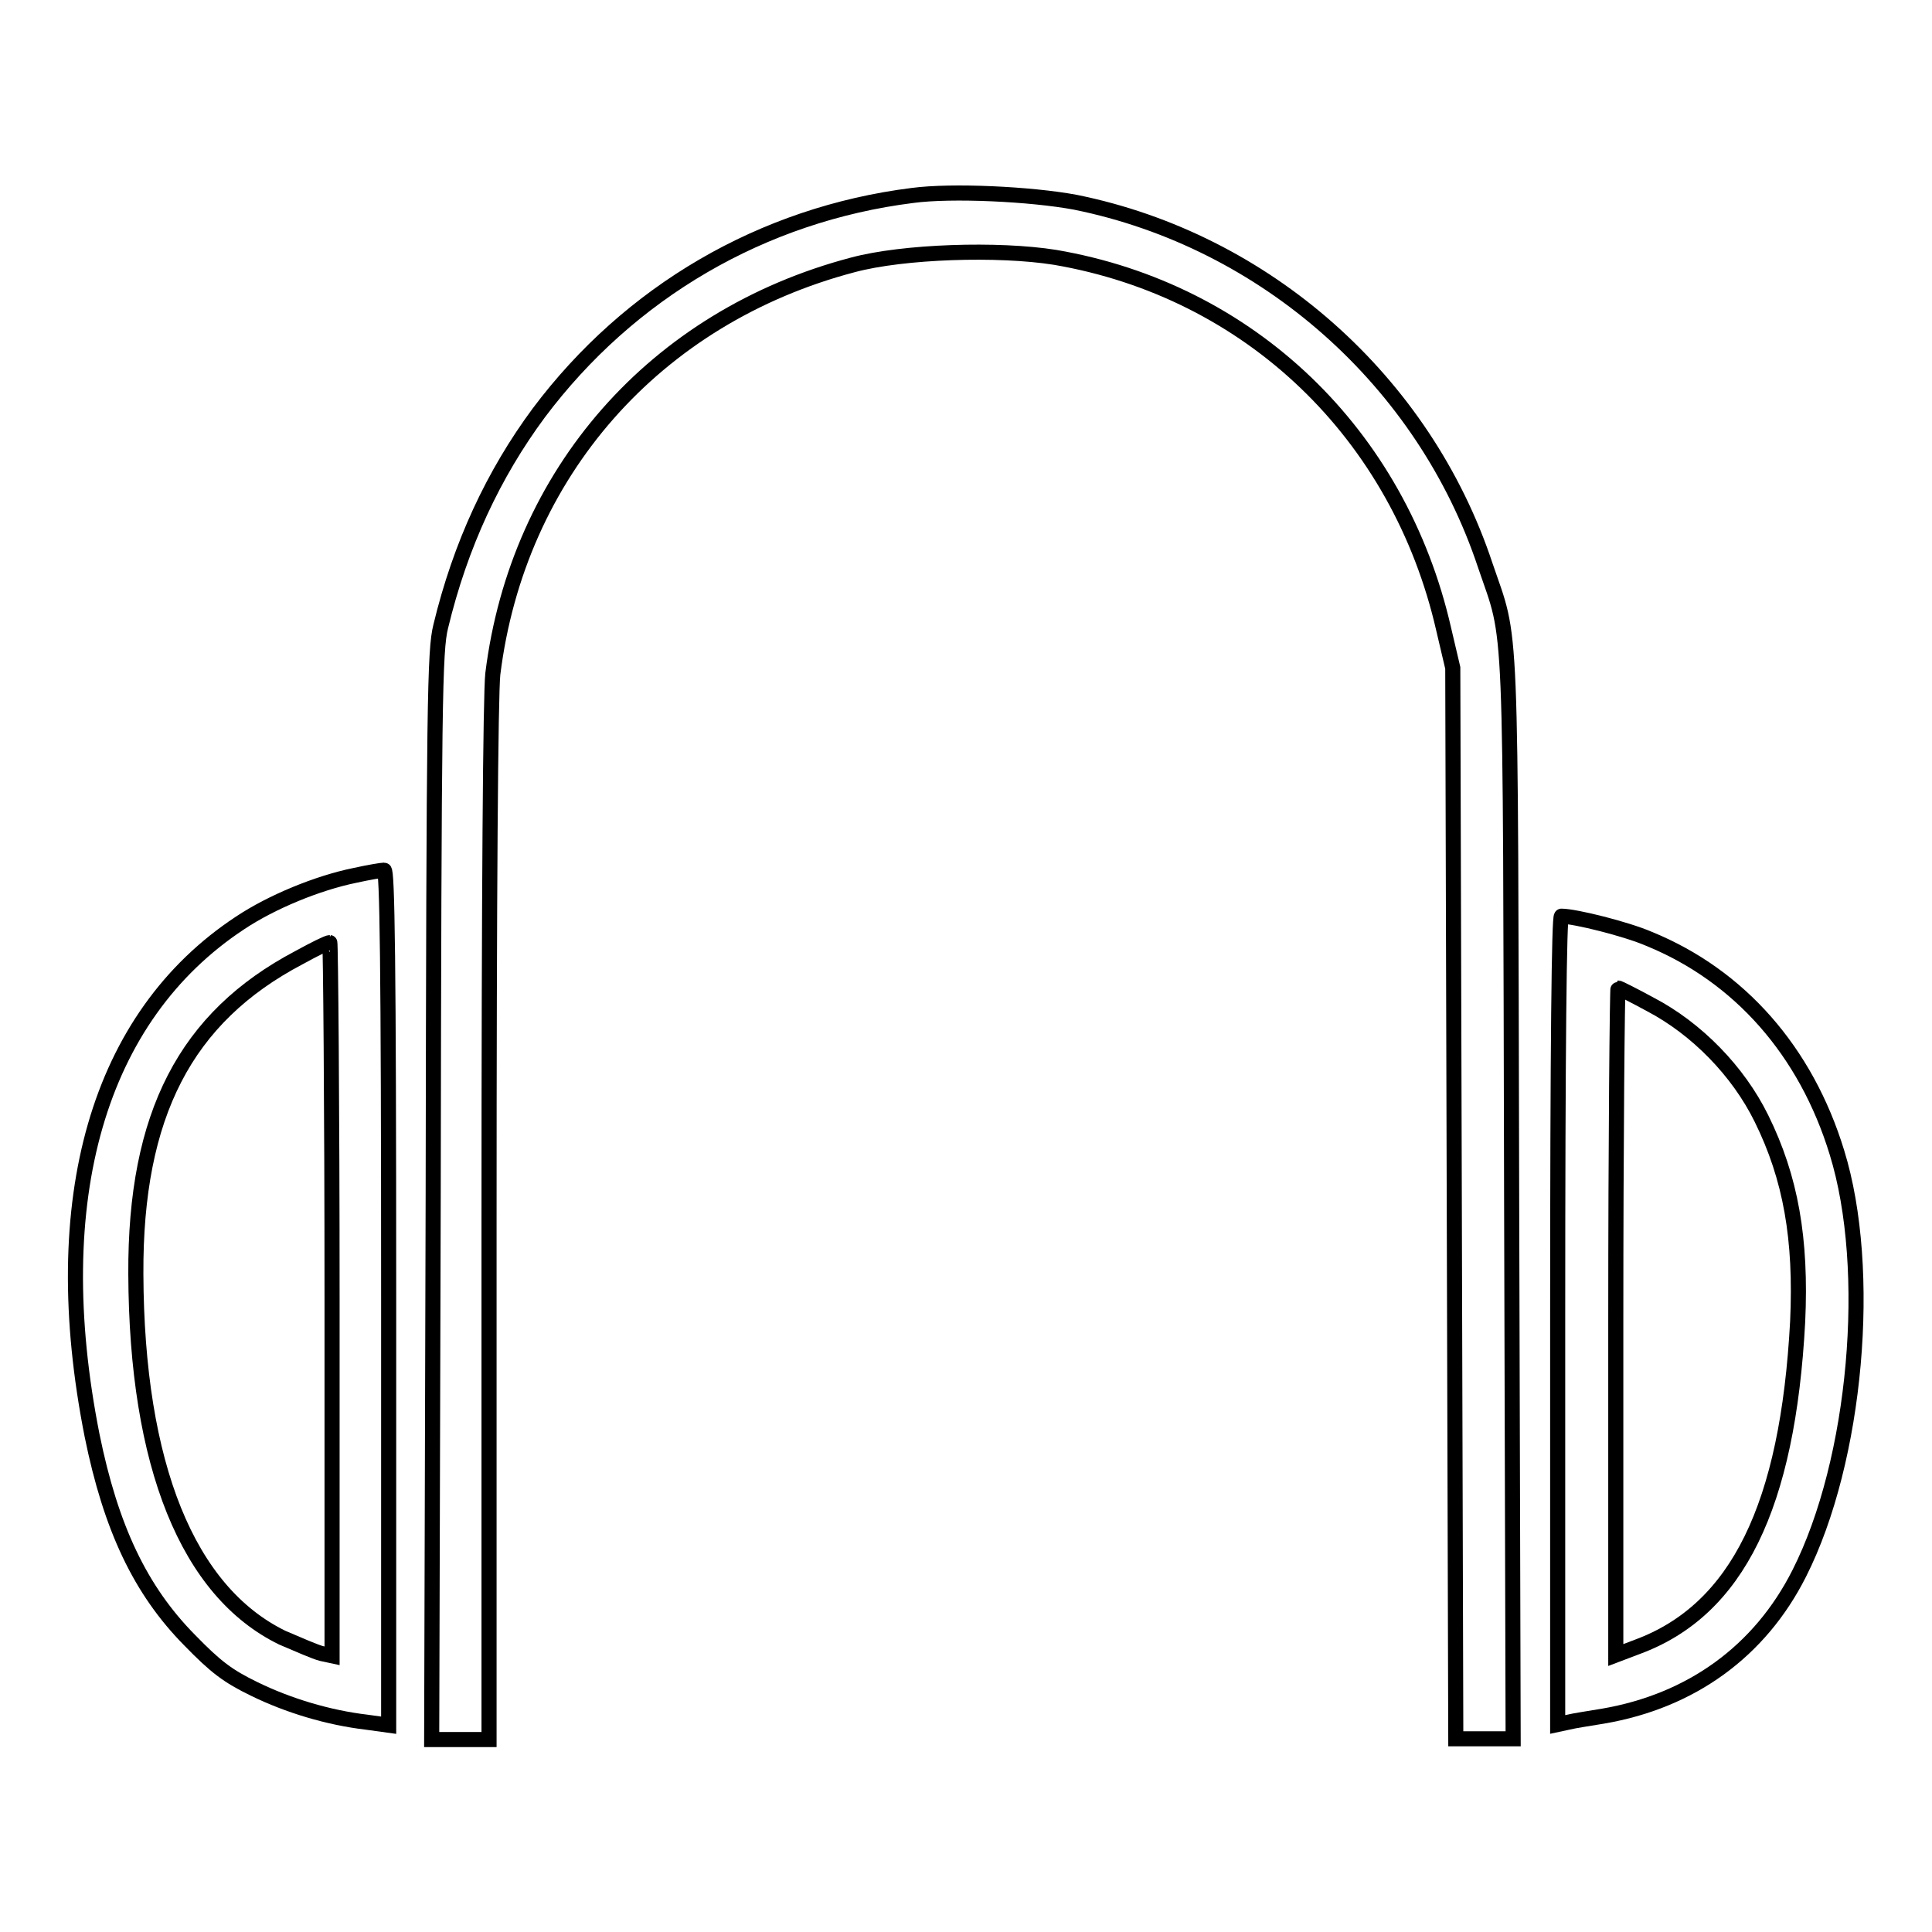 <?xml version="1.0" encoding="utf-8"?>
<!-- Svg Vector Icons : http://www.onlinewebfonts.com/icon -->
<!DOCTYPE svg PUBLIC "-//W3C//DTD SVG 1.1//EN" "http://www.w3.org/Graphics/SVG/1.1/DTD/svg11.dtd">
<svg version="1.1" xmlns="http://www.w3.org/2000/svg" xmlns:xlink="http://www.w3.org/1999/xlink" x="0px" y="0px" viewBox="0 0 256 256" enable-background="new 0 0 256 256" xml:space="preserve">
<g><g><g><path stroke-width="2" fill-opacity="0" stroke="#000000"  d="M120.9,25.9c-19.9,2.5-37.5,12.8-49.5,28.8c-6,8.1-10.4,17.5-13,28.3c-0.8,3.2-0.9,9.6-1,75.5l-0.2,72H61h3.8V162c0-44.2,0.2-69.9,0.5-72.7c3.3-26.6,21.5-47.3,47.7-54.2c6.7-1.8,19.3-2.2,26.8-1c25.8,4.4,45.6,23.4,51.5,49.3l1.2,5.1l0.2,70.9l0.2,71h3.8h3.8l-0.2-71.7c-0.2-79.4,0.1-73.2-3.5-83.8c-8.1-24.4-29.1-43-54.3-48.1C136.6,25.7,126.1,25.2,120.9,25.9z"/><path stroke-width="2" fill-opacity="0" stroke="#000000"  d="M47,116c-4.9,1-11,3.5-15.2,6.3C13,134.7,6,158.9,12.2,190.2c2.5,12.3,6.4,20.5,12.9,27.1c3.5,3.6,5.1,4.8,8.6,6.5c4.5,2.2,9.8,3.8,14.9,4.4l2.9,0.4v-56.7c0-45-0.2-56.7-0.6-56.6C50.6,115.3,48.8,115.6,47,116z M44,172.1v47.3l-1.4-0.3c-0.8-0.2-3.1-1.2-5.2-2.1c-12.5-6.1-19.3-22.8-19.4-48.2c-0.1-21.1,6.6-34,21.6-41.9c2-1.1,3.8-2,4.1-2C43.8,124.9,44,146.1,44,172.1z"/><path stroke-width="2" fill-opacity="0" stroke="#000000"  d="M206.4,174.9v53.6l1.4-0.3c0.8-0.2,2.8-0.5,4.6-0.8c11.7-2,20.8-8.6,26-18.9c7.6-15,9.8-40.3,5-55.8c-4.1-13.4-12.9-23.4-24.9-28.3c-3-1.3-9.8-3-11.6-3C206.6,121.3,206.4,138.1,206.4,174.9z M218.7,133.1c6.1,3.2,11.6,8.8,14.7,15.1c3.9,7.9,5.3,16,4.8,26.9c-1.3,24.5-8,38.2-21.2,43.1l-2.9,1.1v-44.2c0-24.3,0.2-44.2,0.3-44.2C214.5,130.9,216.5,131.9,218.7,133.1z"/></g></g></g>
</svg>